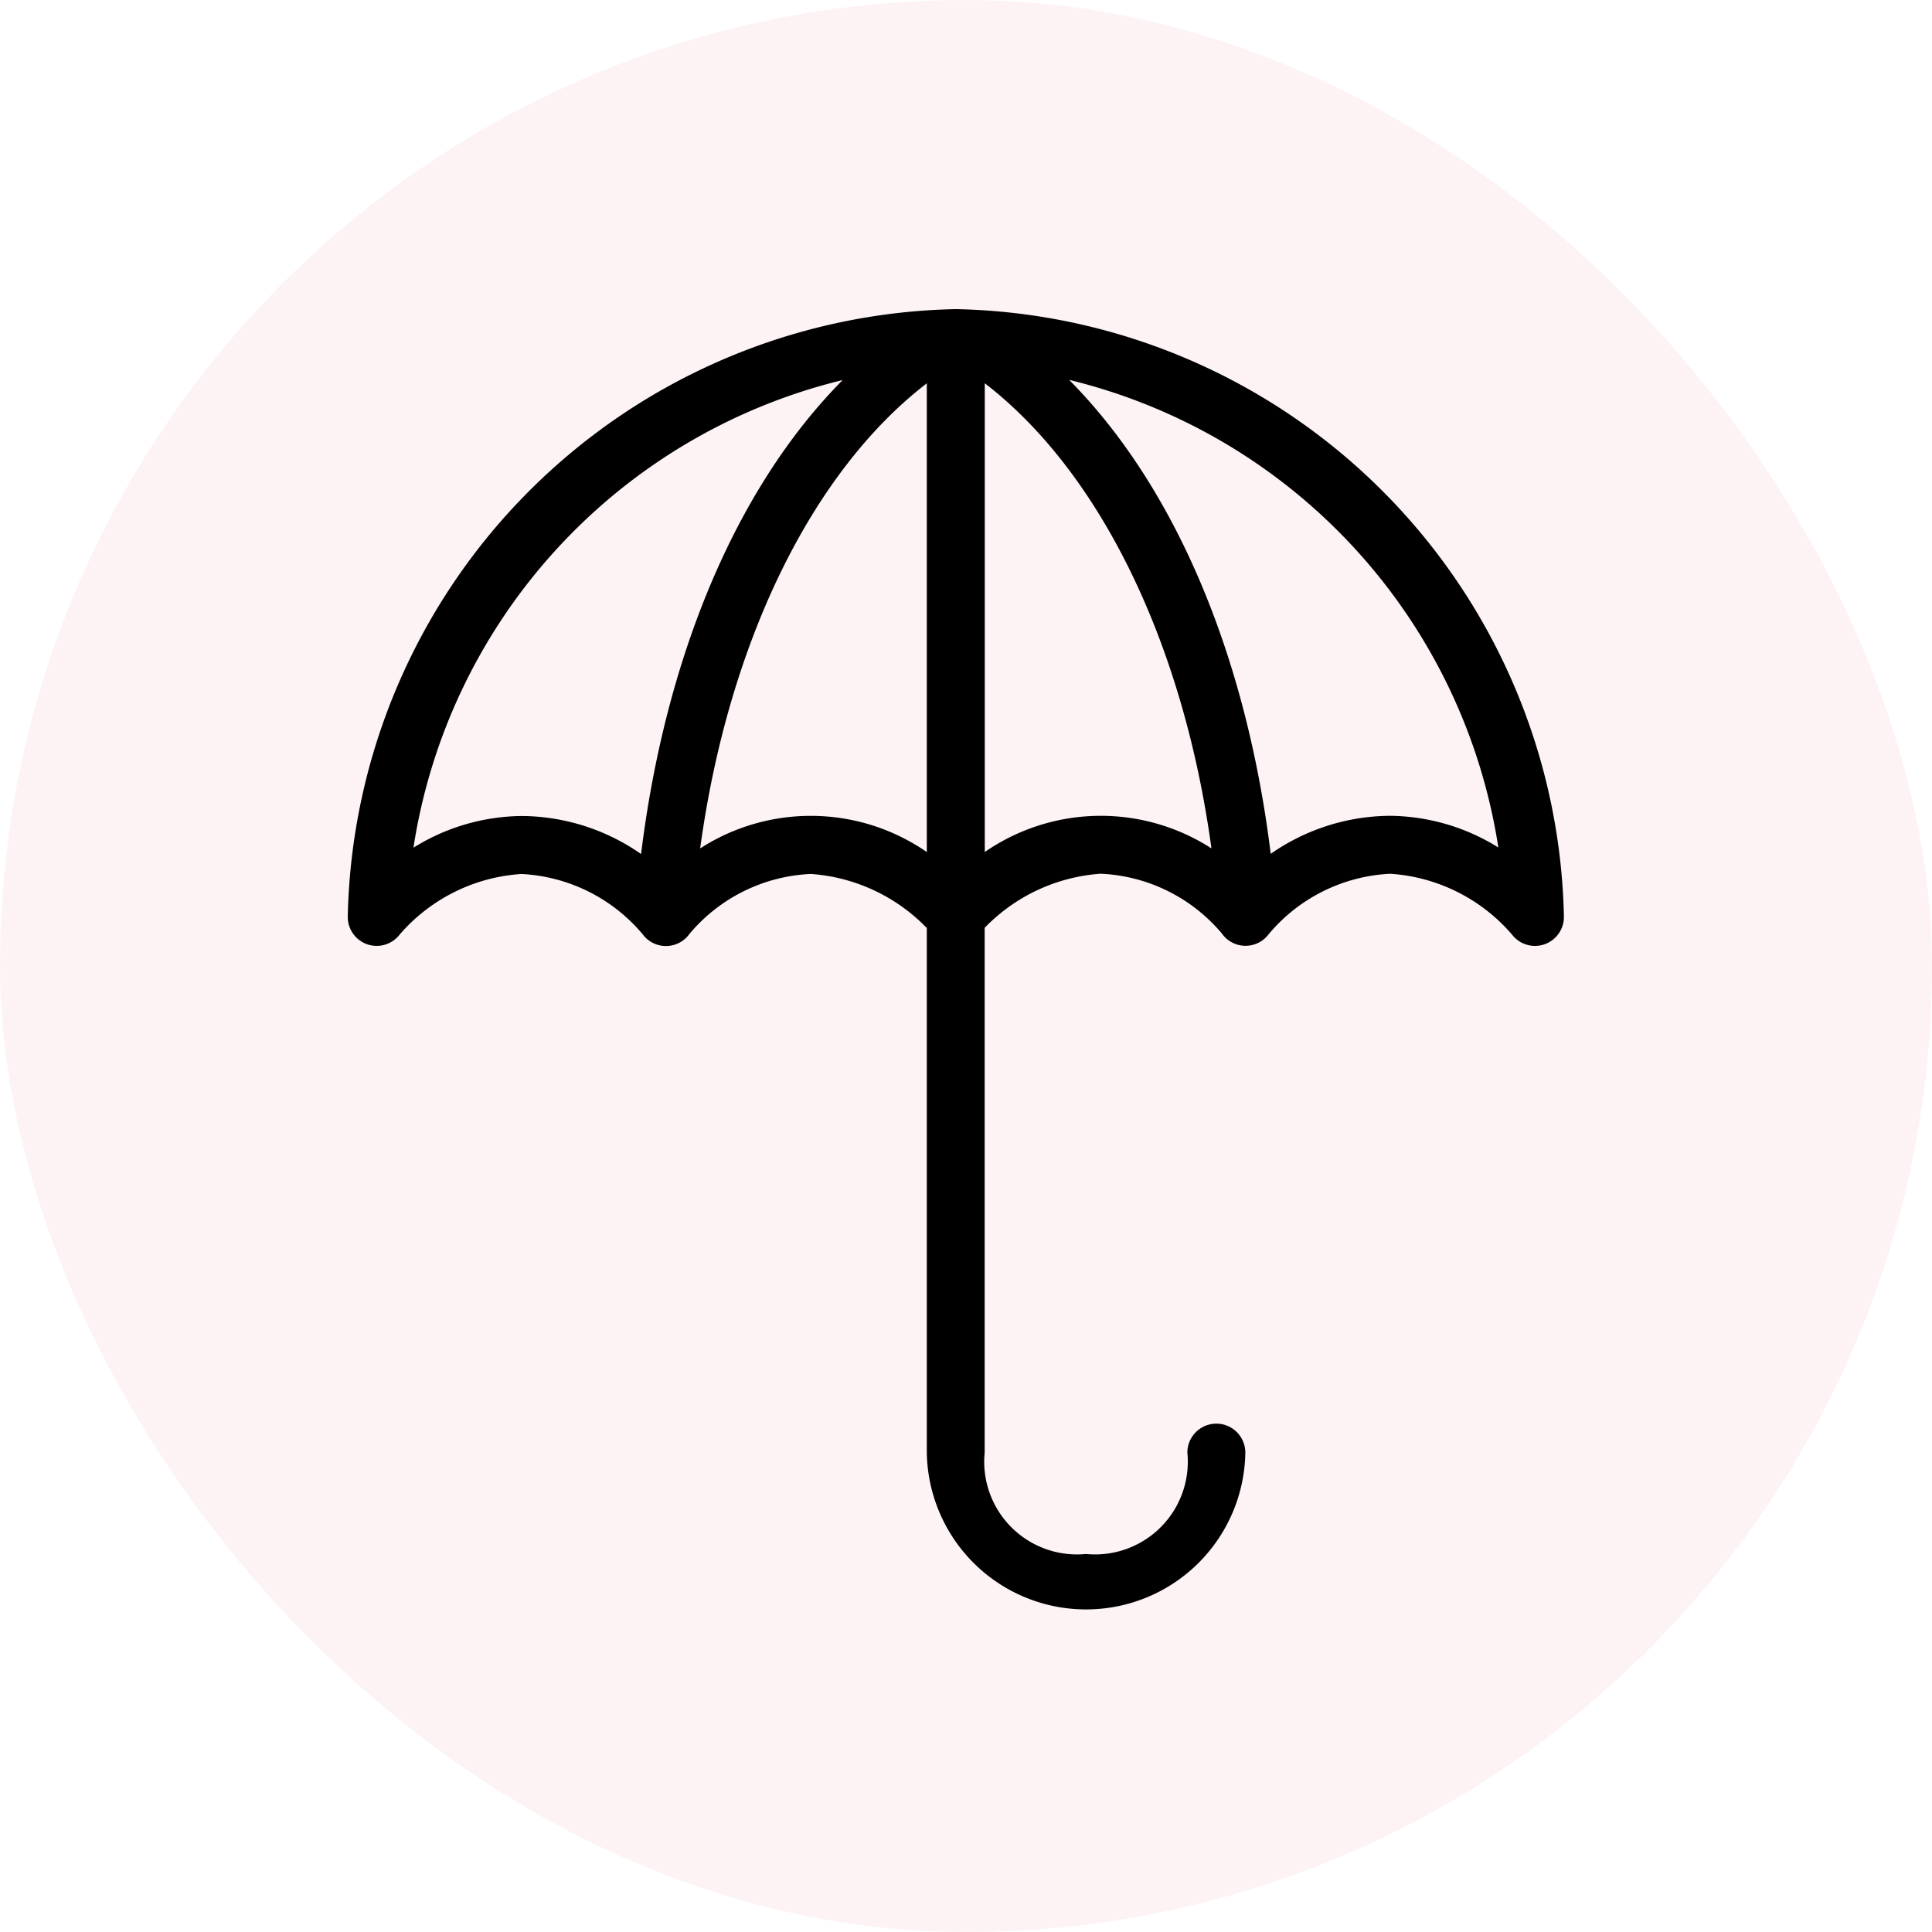 <svg xmlns="http://www.w3.org/2000/svg" width="50" height="50" viewBox="0 0 50 50">
    <g transform="translate(.243)">
        <rect width="50" height="50" rx="25" transform="translate(-.243)" style="fill:#fae2e3;opacity:.4"/>
        <g data-name="Group 15901">
            <path data-name="Path 16509" d="M24.494 8a16.061 16.061 0 0 1 15.737 15.725.749.749 0 0 1-1.347.457 4.545 4.545 0 0 0-3.15-1.569 4.377 4.377 0 0 0-3.138 1.557.749.749 0 0 1-1.218-.012 4.347 4.347 0 0 0-3.138-1.546 4.622 4.622 0 0 0-3 1.4v13.582a2.4 2.4 0 0 0 2.623 2.623 2.4 2.4 0 0 0 2.623-2.623.75.75 0 1 1 1.5 0 4.122 4.122 0 0 1-8.243 0V24.018a4.622 4.622 0 0 0-3-1.4 4.347 4.347 0 0 0-3.138 1.546.749.749 0 0 1-1.218.012 4.377 4.377 0 0 0-3.138-1.557 4.545 4.545 0 0 0-3.15 1.569.749.749 0 0 1-1.342-.463A16.061 16.061 0 0 1 24.494 8zm2.939 1.838c2.784 2.812 4.589 7.216 5.21 12.259a5.448 5.448 0 0 1 3.091-.984 5.389 5.389 0 0 1 2.8.82 14.767 14.767 0 0 0-11.1-12.1zm-5.878 0a14.767 14.767 0 0 0-11.098 12.1 5.389 5.389 0 0 1 2.8-.82 5.448 5.448 0 0 1 3.091.984c.621-5.043 2.427-9.448 5.21-12.259zm3.688.082v12.13a5.283 5.283 0 0 1 5.866-.094c-.727-5.329-2.894-9.751-5.866-12.037zm-1.5 0c-2.972 2.286-5.139 6.708-5.866 12.037a5.283 5.283 0 0 1 5.866.094V9.921z"/>
        </g>
    </g>
</svg>
